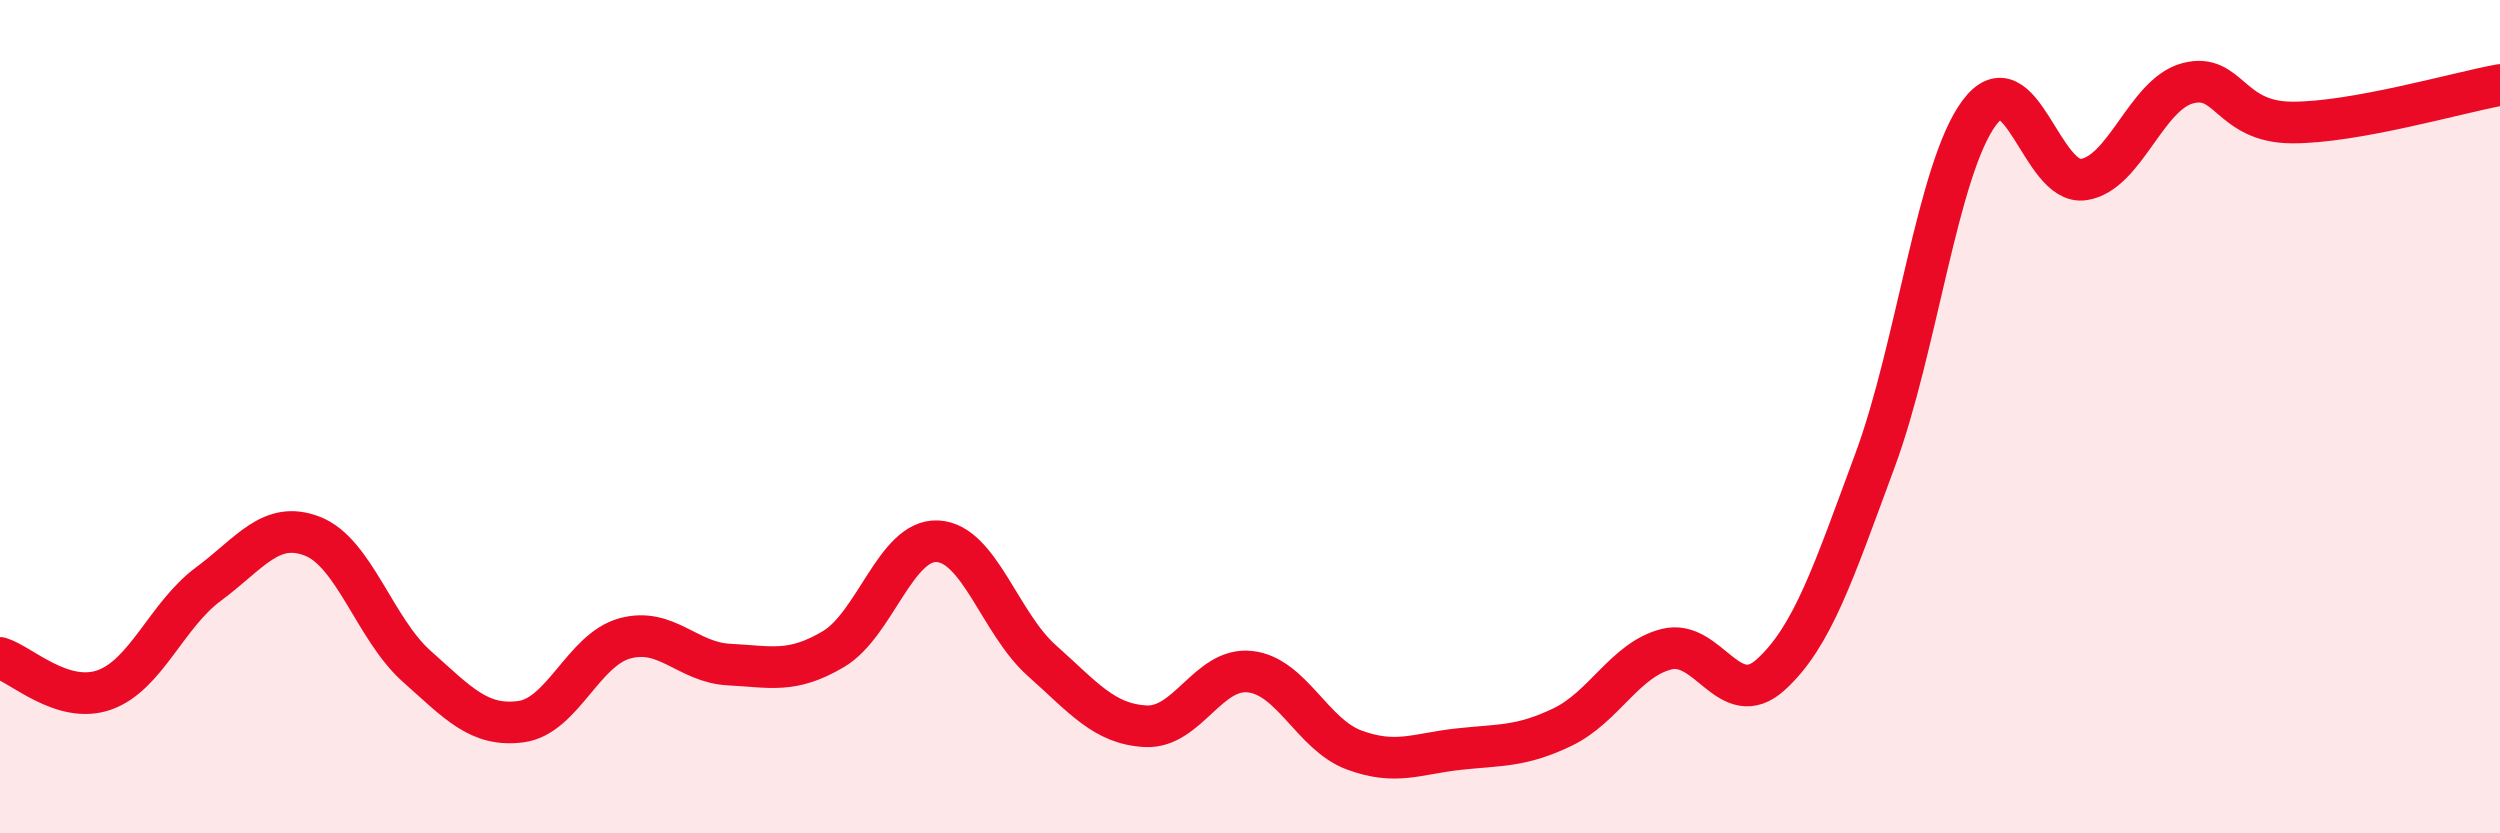 
    <svg width="60" height="20" viewBox="0 0 60 20" xmlns="http://www.w3.org/2000/svg">
      <path
        d="M 0,15.79 C 0.5,15.94 1.5,16.91 2.5,16.56 C 3.5,16.21 4,14.76 5,14.02 C 6,13.28 6.5,12.48 7.5,12.87 C 8.5,13.26 9,15.1 10,15.99 C 11,16.88 11.5,17.45 12.5,17.32 C 13.5,17.19 14,15.59 15,15.32 C 16,15.05 16.5,15.9 17.5,15.95 C 18.5,16 19,16.17 20,15.58 C 21,14.99 21.5,12.94 22.5,12.99 C 23.5,13.04 24,14.96 25,15.85 C 26,16.74 26.5,17.38 27.5,17.43 C 28.5,17.48 29,16.01 30,16.12 C 31,16.23 31.5,17.63 32.5,18 C 33.5,18.37 34,18.09 35,17.98 C 36,17.87 36.5,17.93 37.5,17.45 C 38.5,16.97 39,15.83 40,15.58 C 41,15.33 41.5,17.1 42.5,16.19 C 43.5,15.28 44,13.75 45,11.05 C 46,8.35 46.5,4.06 47.5,2.71 C 48.5,1.36 49,4.45 50,4.31 C 51,4.17 51.5,2.27 52.5,2 C 53.5,1.73 53.5,2.93 55,2.94 C 56.5,2.95 59,2.22 60,2.04L60 20L0 20Z"
        fill="#EB0A25"
        opacity="0.1"
        stroke-linecap="round"
        stroke-linejoin="round"
      />
      <path
        d="M 0,15.79 C 0.5,15.94 1.5,16.91 2.5,16.56 C 3.5,16.21 4,14.76 5,14.02 C 6,13.28 6.5,12.48 7.5,12.87 C 8.5,13.26 9,15.1 10,15.99 C 11,16.88 11.5,17.45 12.5,17.32 C 13.5,17.19 14,15.59 15,15.32 C 16,15.05 16.5,15.9 17.5,15.95 C 18.5,16 19,16.17 20,15.58 C 21,14.99 21.5,12.94 22.5,12.99 C 23.5,13.04 24,14.96 25,15.85 C 26,16.74 26.5,17.38 27.5,17.43 C 28.5,17.48 29,16.01 30,16.12 C 31,16.23 31.5,17.63 32.5,18 C 33.5,18.37 34,18.09 35,17.98 C 36,17.87 36.5,17.93 37.5,17.45 C 38.5,16.97 39,15.83 40,15.58 C 41,15.33 41.5,17.1 42.5,16.19 C 43.5,15.28 44,13.75 45,11.05 C 46,8.35 46.5,4.06 47.5,2.71 C 48.5,1.36 49,4.45 50,4.31 C 51,4.17 51.5,2.27 52.5,2 C 53.5,1.73 53.5,2.93 55,2.94 C 56.5,2.95 59,2.22 60,2.04"
        stroke="#EB0A25"
        stroke-width="1"
        fill="none"
        stroke-linecap="round"
        stroke-linejoin="round"
      />
    </svg>
  
